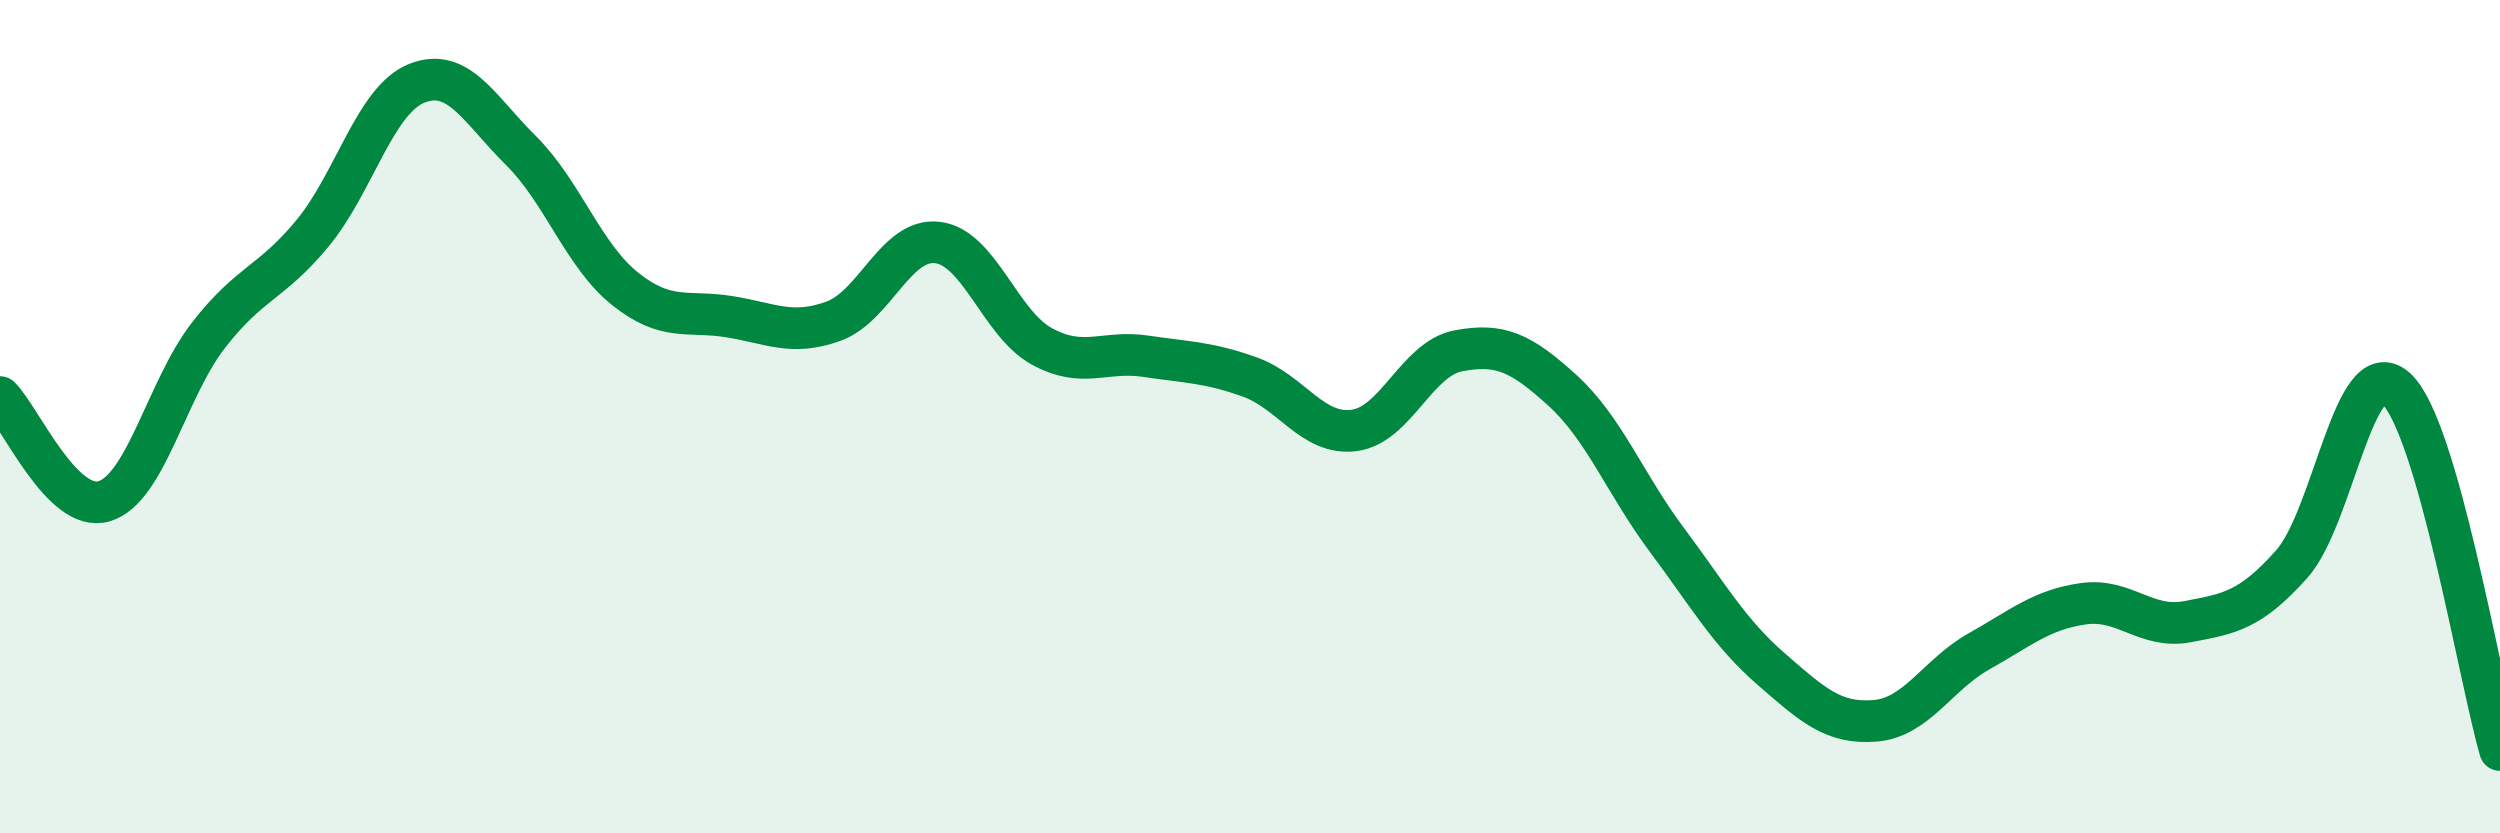 
    <svg width="60" height="20" viewBox="0 0 60 20" xmlns="http://www.w3.org/2000/svg">
      <path
        d="M 0,9.53 C 0.5,10.03 1.5,12.33 2.5,12.03 C 3.5,11.73 4,9.34 5,8.05 C 6,6.76 6.5,6.81 7.5,5.6 C 8.5,4.39 9,2.4 10,2 C 11,1.6 11.5,2.62 12.5,3.61 C 13.5,4.6 14,6.13 15,6.93 C 16,7.73 16.5,7.44 17.5,7.6 C 18.5,7.76 19,8.07 20,7.71 C 21,7.35 21.5,5.7 22.5,5.82 C 23.5,5.94 24,7.76 25,8.31 C 26,8.86 26.5,8.4 27.5,8.55 C 28.5,8.7 29,8.69 30,9.05 C 31,9.41 31.5,10.46 32.5,10.33 C 33.5,10.2 34,8.61 35,8.42 C 36,8.23 36.5,8.46 37.5,9.37 C 38.5,10.28 39,11.61 40,12.95 C 41,14.29 41.5,15.18 42.5,16.05 C 43.5,16.92 44,17.38 45,17.3 C 46,17.22 46.5,16.19 47.5,15.63 C 48.5,15.07 49,14.63 50,14.49 C 51,14.35 51.5,15.11 52.5,14.92 C 53.5,14.73 54,14.66 55,13.54 C 56,12.42 56.5,8.43 57.5,9.32 C 58.5,10.21 59.5,16.26 60,18L60 20L0 20Z"
        fill="#008740"
        opacity="0.1"
        stroke-linecap="round"
        stroke-linejoin="round"
      />
      <path
        d="M 0,9.53 C 0.5,10.03 1.5,12.33 2.5,12.03 C 3.5,11.73 4,9.34 5,8.05 C 6,6.76 6.5,6.81 7.5,5.6 C 8.5,4.39 9,2.4 10,2 C 11,1.6 11.5,2.62 12.5,3.61 C 13.5,4.6 14,6.13 15,6.93 C 16,7.73 16.5,7.44 17.5,7.6 C 18.5,7.76 19,8.07 20,7.71 C 21,7.35 21.5,5.7 22.5,5.82 C 23.5,5.94 24,7.76 25,8.31 C 26,8.86 26.5,8.4 27.5,8.55 C 28.5,8.7 29,8.69 30,9.05 C 31,9.41 31.5,10.46 32.5,10.33 C 33.5,10.2 34,8.61 35,8.42 C 36,8.23 36.5,8.46 37.5,9.37 C 38.5,10.28 39,11.61 40,12.95 C 41,14.29 41.5,15.18 42.5,16.05 C 43.5,16.92 44,17.38 45,17.3 C 46,17.22 46.5,16.19 47.5,15.63 C 48.5,15.07 49,14.63 50,14.49 C 51,14.35 51.5,15.11 52.5,14.92 C 53.5,14.73 54,14.66 55,13.54 C 56,12.42 56.5,8.43 57.5,9.32 C 58.5,10.21 59.5,16.26 60,18"
        stroke="#008740"
        stroke-width="1"
        fill="none"
        stroke-linecap="round"
        stroke-linejoin="round"
      />
    </svg>
  
